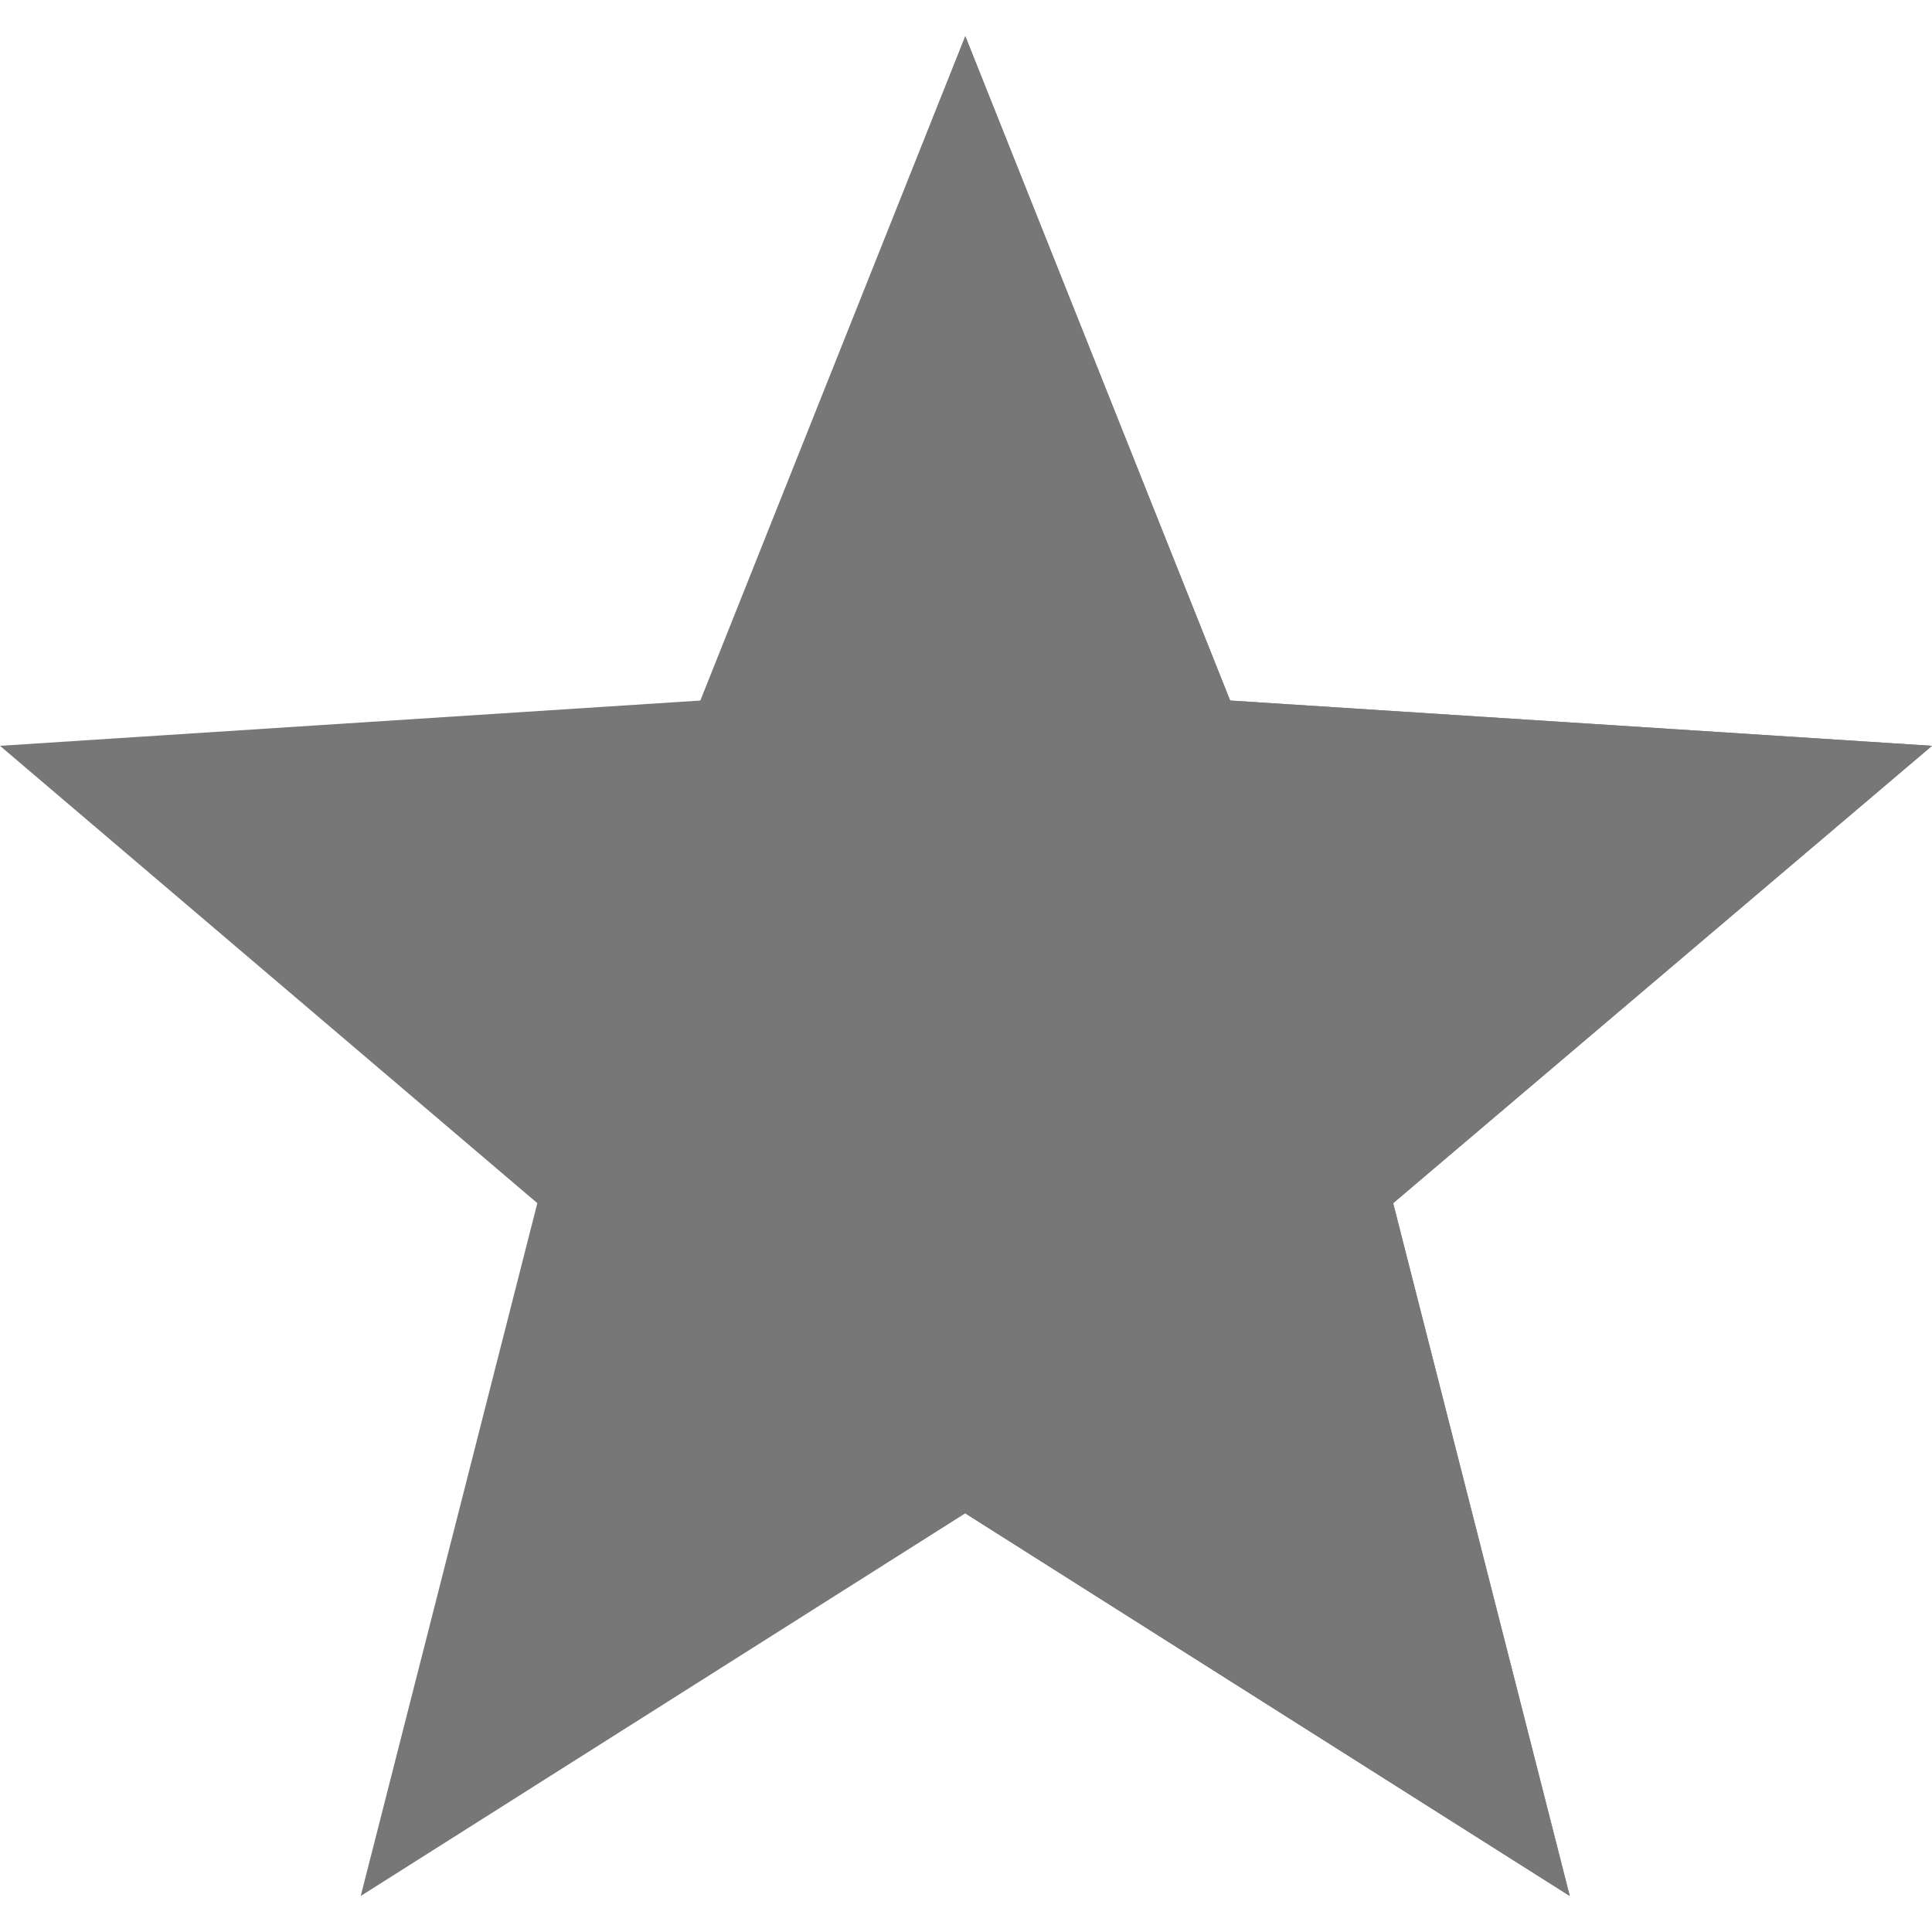 <svg version="1.1" xmlns="http://www.w3.org/2000/svg" xmlns:xlink="http://www.w3.org/1999/xlink" x="0px" y="0px"

	 viewBox="0 0 512 512" style="enable-background:new 0 0 512 512;" xml:space="preserve">

	<path style="fill:#777;" d="M512,197.651L326,185.65L255.8,9.55l-70.201,176.1L0,197.651L142.399,318.85l-46.8,183.6

		L255.8,401.05L416,502.45l-46.8-183.6L512,197.651z"/>

	<polygon style="fill:#777;" points="369.2,318.85 416,502.45 255.8,401.05 255.8,9.55 326,185.65 512,197.651 "/>

</svg>

